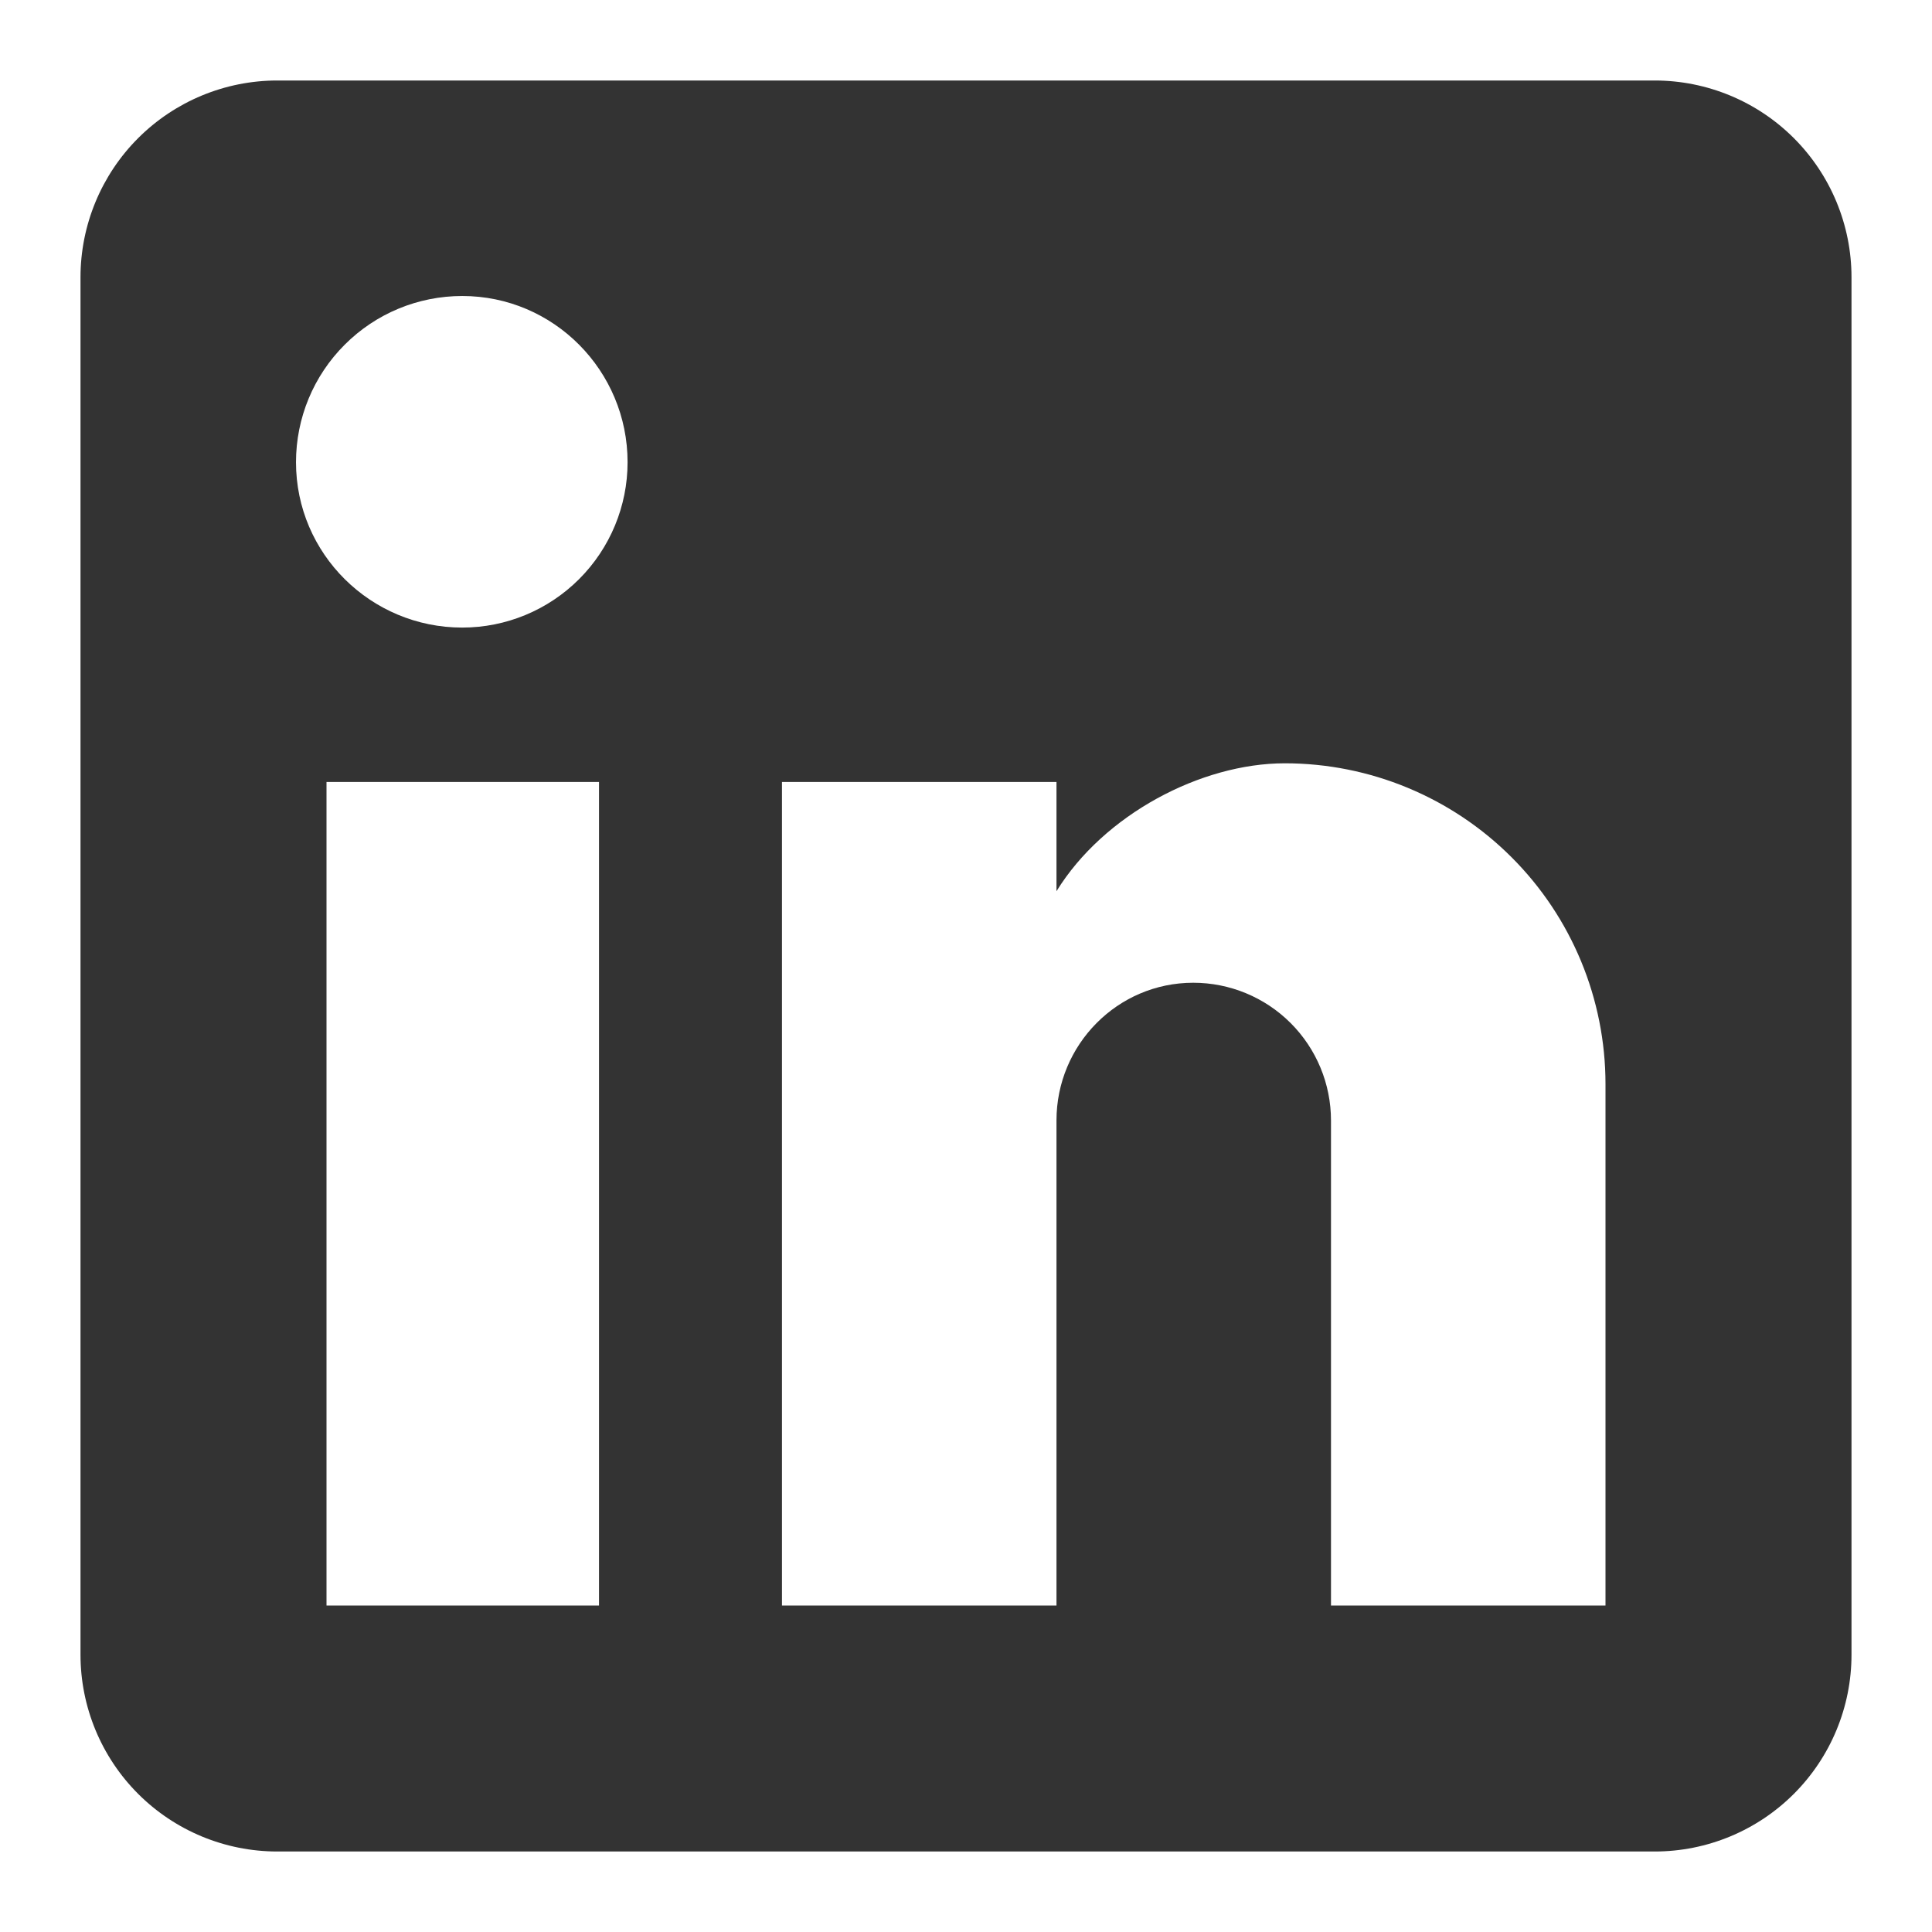 <svg width="24" height="24" viewBox="0 0 24 24" fill="none" xmlns="http://www.w3.org/2000/svg">
<path d="M20.556 1C21.204 1 21.826 1.258 22.284 1.716C22.742 2.174 23 2.796 23 3.444V20.556C23 21.204 22.742 21.826 22.284 22.284C21.826 22.742 21.204 23 20.556 23H3.444C2.796 23 2.174 22.742 1.716 22.284C1.258 21.826 1 21.204 1 20.556V3.444C1 2.796 1.258 2.174 1.716 1.716C2.174 1.258 2.796 1 3.444 1H20.556ZM19.944 19.944V13.467C19.944 12.41 19.525 11.396 18.777 10.649C18.03 9.902 17.017 9.482 15.96 9.482C14.921 9.482 13.711 10.118 13.124 11.071V9.714H9.714V19.944H13.124V13.919C13.124 12.978 13.882 12.208 14.823 12.208C15.277 12.208 15.712 12.388 16.033 12.709C16.354 13.03 16.534 13.465 16.534 13.919V19.944H19.944ZM5.742 7.796C6.287 7.796 6.809 7.579 7.194 7.194C7.579 6.809 7.796 6.287 7.796 5.742C7.796 4.606 6.879 3.677 5.742 3.677C5.194 3.677 4.669 3.894 4.282 4.282C3.894 4.669 3.677 5.194 3.677 5.742C3.677 6.879 4.606 7.796 5.742 7.796ZM7.441 19.944V9.714H4.056V19.944H7.441Z" fill="#333333"/>
</svg>
